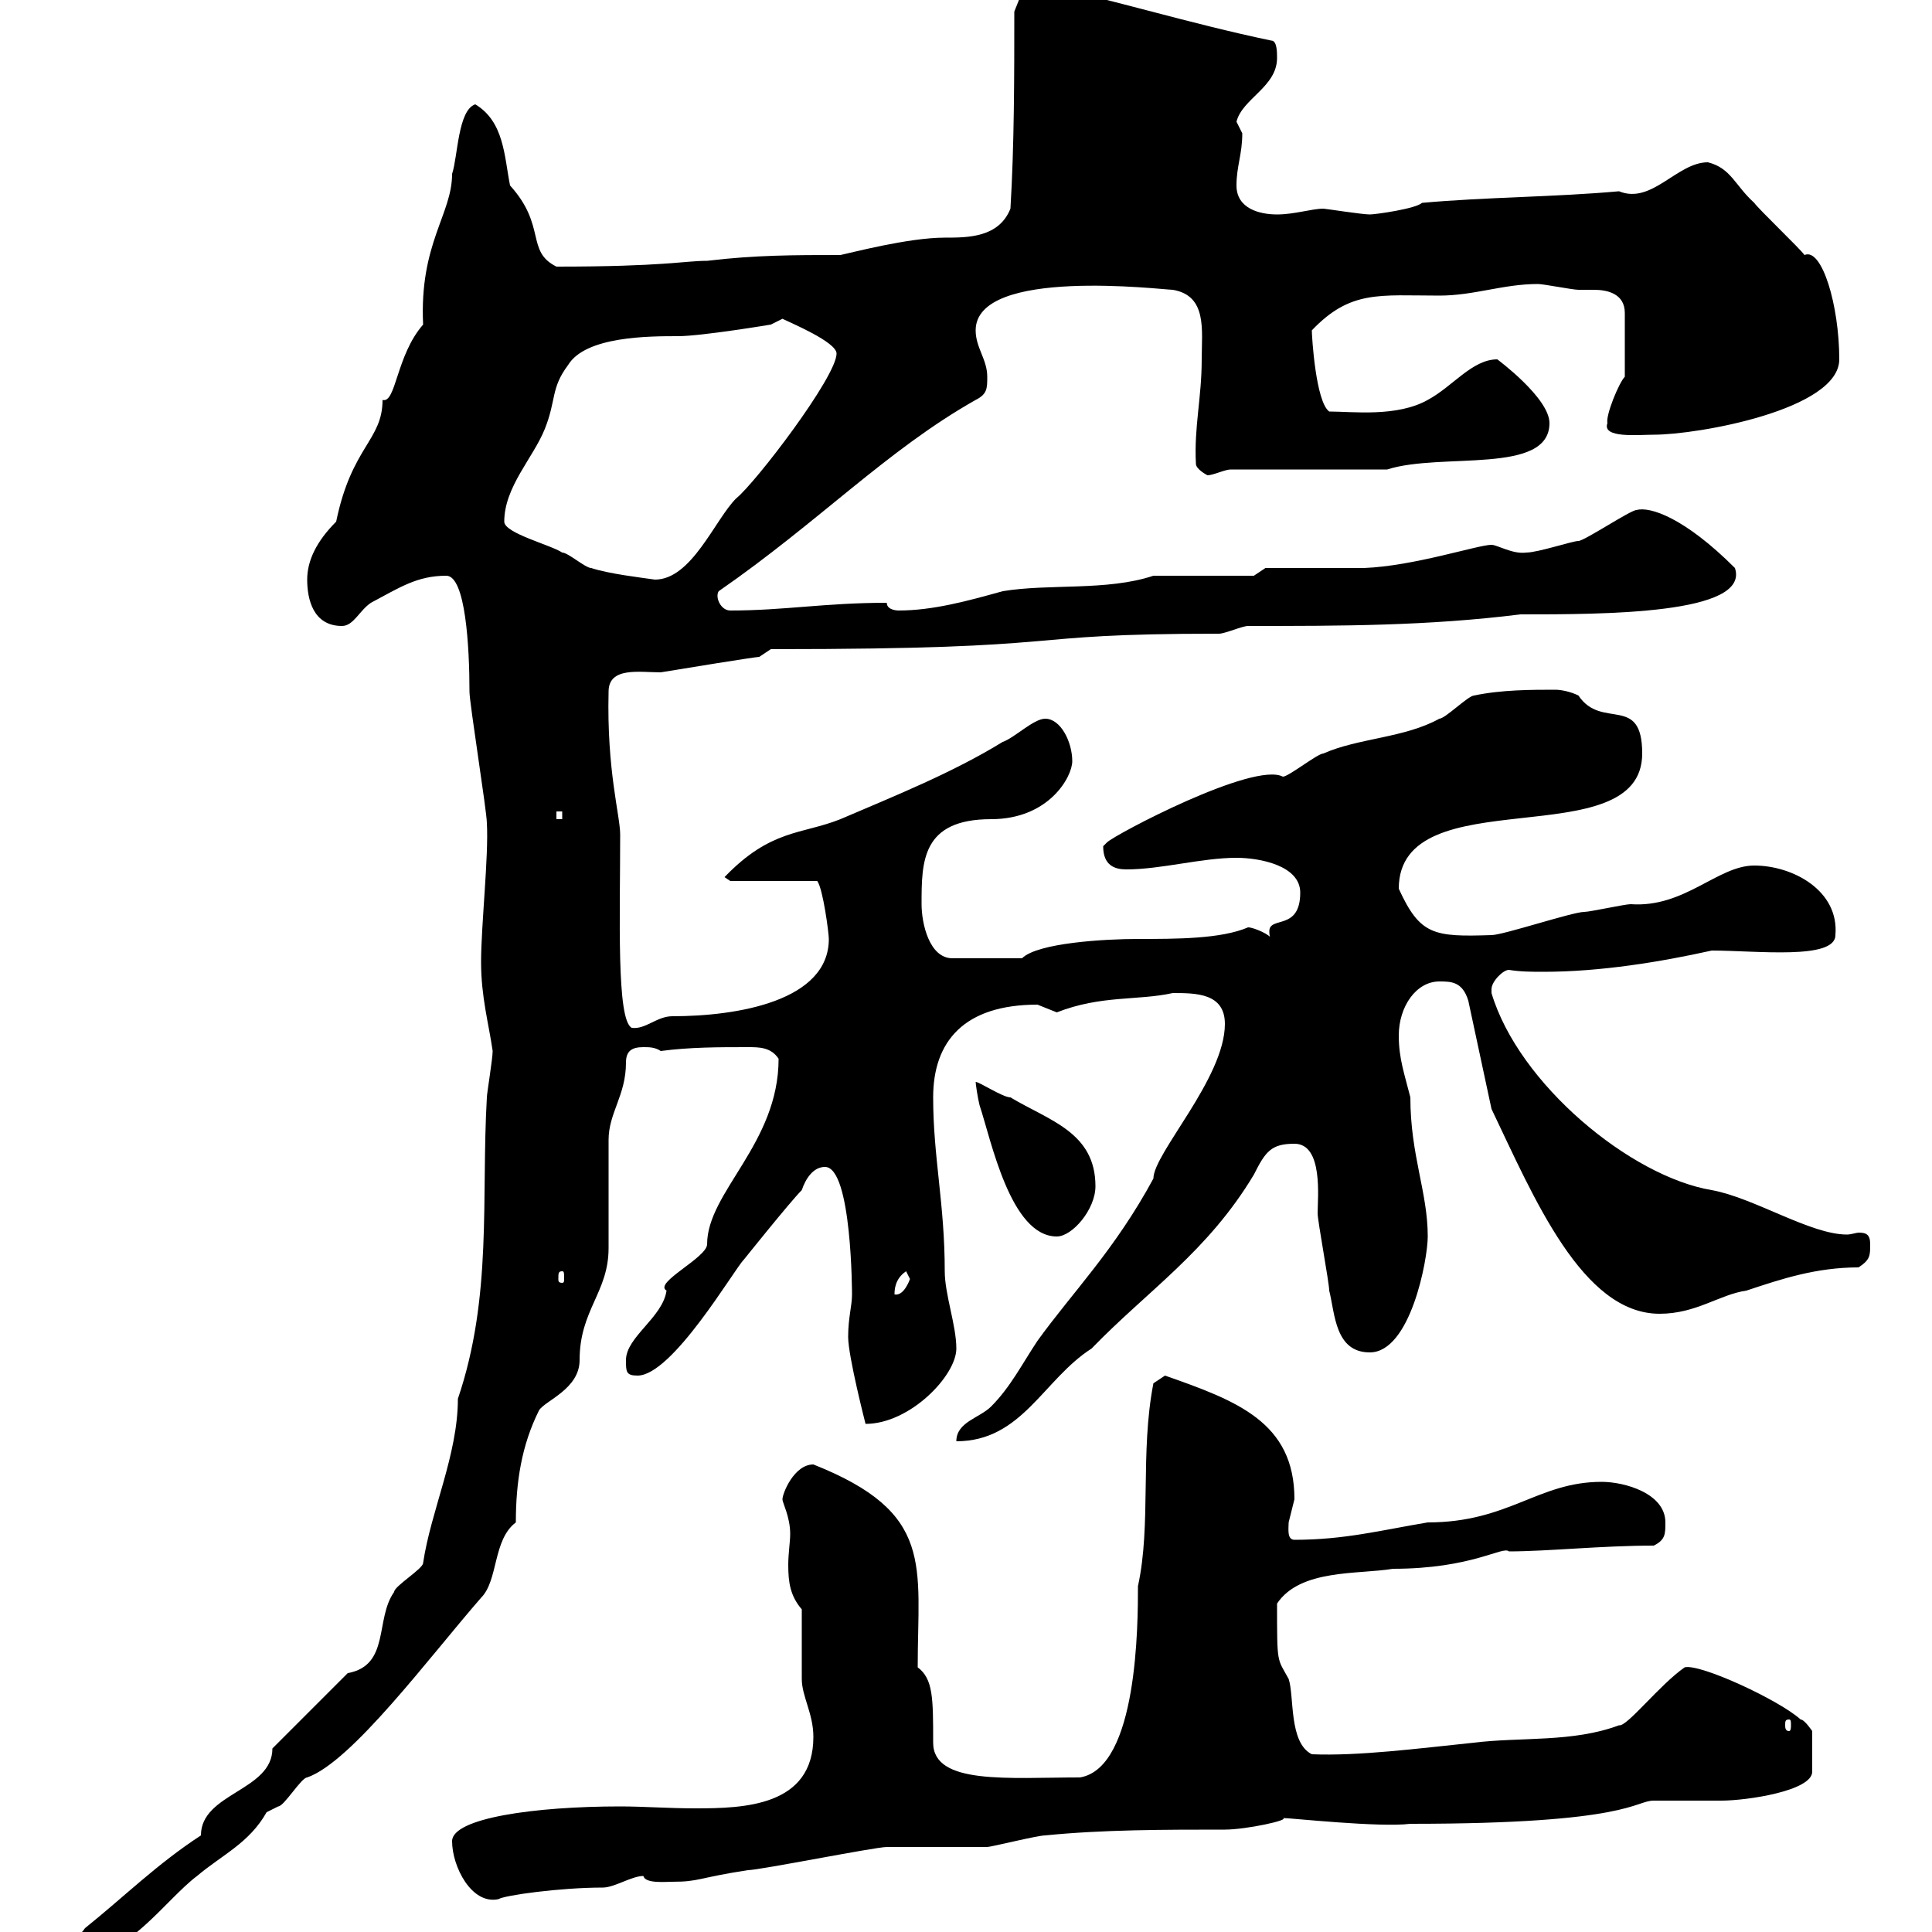 <svg xmlns="http://www.w3.org/2000/svg" xmlns:xlink="http://www.w3.org/1999/xlink" width="300" height="300"><path d="M9.60 303C9.60 303.90 11.40 303.90 12.60 303.90C19.80 303.90 25.80 294.90 30.60 291.30C34.50 288 38.70 286.20 41.40 281.40C41.40 281.40 43.20 280.50 43.20 280.50C44.10 280.50 46.80 276 47.70 276C54.60 273.60 66.60 257.40 74.70 248.10C77.40 245.40 76.50 239.10 80.10 236.40C80.10 230.10 81 224.40 83.70 219C84.60 217.50 90 215.70 90 211.20C90 203.40 94.50 200.70 94.50 193.80C94.50 191.40 94.50 179.40 94.50 177C94.50 172.80 97.20 170.10 97.20 165C97.20 163.20 98.10 162.60 99.90 162.60C100.80 162.60 101.70 162.60 102.60 163.20C107.10 162.60 111.60 162.60 116.10 162.60C117.90 162.60 119.70 162.60 120.90 164.40C120.90 177.60 109.80 185.10 109.80 193.20C109.80 195.30 101.40 199.20 103.50 200.40C102.90 204.60 97.20 207.60 97.20 211.20C97.20 213 97.20 213.60 99 213.60C104.40 213.60 114 197.10 115.50 195.60C115.50 195.60 122.70 186.60 124.50 184.80C125.10 183 126.30 181.20 128.10 181.20C132.30 181.20 132.30 201 132.30 201C132.30 202.80 131.70 204.60 131.70 207.60C131.70 210.60 134.40 221.10 134.40 221.10C141.30 221.10 148.50 213.60 148.50 209.40C148.50 205.80 146.70 201 146.70 197.40C146.70 186.90 144.90 179.70 144.90 170.40C144.90 161.70 149.70 156 161.10 156C161.10 156 164.10 157.20 164.10 157.20C171 154.50 176.70 155.40 182.10 154.20C185.70 154.20 190.20 154.20 190.20 159C190.20 167.40 179.10 179.10 179.10 183C173.10 194.10 166.50 200.70 161.10 208.20C158.70 211.80 156.90 215.40 153.90 218.40C152.10 220.20 148.50 220.80 148.50 223.80C158.70 223.80 162 214.20 169.50 209.40C178.20 200.40 187.50 194.40 194.70 182.40C196.50 178.80 197.40 177.60 201 177.60C205.50 177.60 204.60 186 204.60 188.40C204.60 189.60 206.40 199.20 206.40 200.40C207.30 204 207.30 210 212.70 210C219 210 221.70 195.60 221.70 192C221.70 185.10 219 179.40 219 170.40C218.10 166.80 217.20 164.40 217.20 160.80C217.20 156.30 219.90 152.40 223.50 152.40C225.30 152.40 227.10 152.40 228 155.40L231.60 172.20C238.20 186 245.70 204 257.70 204C263.40 204 267 201 271.20 200.40C276.60 198.60 282 196.80 288.60 196.80C290.40 195.60 290.40 195 290.40 193.20C290.40 191.70 289.80 191.40 288.60 191.40C288.30 191.40 287.40 191.70 286.80 191.70C281.10 191.70 272.40 186 265.80 184.80C253.20 182.70 235.80 168.30 231.60 154.20C231.60 154.20 231.60 154.20 231.60 153.60C231.60 152.40 233.40 150.60 234.30 150.60C236.10 150.90 237.90 150.90 239.70 150.90C248.40 150.90 257.70 149.40 265.80 147.60C272.70 147.60 285 149.10 285 145.20C285.60 138.30 278.40 134.40 272.40 134.40C266.70 134.40 261.60 141 253.20 140.40C252.30 140.40 246.90 141.60 246 141.60C244.20 141.60 233.40 145.20 231.60 145.20C222.60 145.50 220.50 145.20 217.20 138C217.20 120.60 255 133.20 255 117C255 107.70 248.70 113.40 245.10 108C243.90 107.40 242.40 107.10 241.50 107.10C237.90 107.10 233.10 107.10 228.90 108C228 108 224.40 111.60 223.50 111.60C218.10 114.60 210.90 114.60 205.50 117C204.60 117 200.10 120.60 199.20 120.60C194.70 118.20 173.10 129.60 171.90 130.80C171.90 130.80 171.30 131.40 171.30 131.40C171.30 134.40 173.10 135 174.90 135C180.30 135 186.60 133.20 192 133.20C195.60 133.20 201.90 134.40 201.90 138.60C201.90 144.60 197.10 142.20 197.10 144.60C197.10 144.90 197.10 145.50 197.40 145.80C197.40 145.20 194.70 144 193.80 144C189.60 145.80 182.70 145.80 176.70 145.80C171.60 145.80 161.10 146.40 158.70 148.80L147.90 148.80C144.30 148.80 143.10 143.40 143.10 140.40C143.10 133.80 143.10 127.20 153.90 127.20C162.90 127.20 166.50 120.60 166.50 118.20C166.50 115.20 164.70 111.60 162.30 111.60C160.50 111.60 157.50 114.60 155.70 115.20C147.90 120 138.90 123.60 130.50 127.20C124.50 129.60 119.70 128.70 112.50 136.20C112.50 136.20 113.40 136.80 113.40 136.80L126.90 136.80C127.80 138 128.70 144.90 128.70 145.80C128.70 155.40 114.60 157.80 104.40 157.80C102 157.80 100.20 159.90 98.10 159.60C95.70 158.40 96.30 142.20 96.30 129.60C96.30 126.60 94.20 119.70 94.50 107.40C94.50 103.50 99.30 104.40 102.60 104.40C106.20 103.80 117.30 102 117.90 102L119.70 100.80C169.20 100.80 156 98.40 189.30 98.40C190.20 98.40 192.90 97.20 193.80 97.20C208.20 97.20 221.70 97.20 236.10 95.40C249 95.40 271.80 95.40 269.40 88.20C261.60 80.40 256.20 78.60 254.10 79.20C253.20 79.20 246 84 245.10 84C244.20 84 238.80 85.80 237 85.80C234.90 86.10 232.50 84.60 231.60 84.60C229.50 84.60 219.60 87.90 211.80 88.20L196.50 88.20L194.70 89.40L179.10 89.40C171.90 91.80 162.90 90.60 155.70 91.80C150.30 93.30 144.90 94.80 139.50 94.80C139.50 94.80 137.70 94.80 137.70 93.60C128.10 93.60 121.80 94.80 113.40 94.80C111.90 94.80 111 92.70 111.60 91.80C127.20 81 137.70 69.90 151.50 62.10C153.30 61.20 153.30 60.30 153.30 58.50C153.30 55.80 151.50 54 151.50 51.30C151.50 41.40 180.60 45 182.10 45C187.50 45.90 186.60 51.30 186.60 55.80C186.60 61.80 185.40 66.30 185.70 72C185.70 72.90 187.50 73.80 187.50 73.80C188.40 73.80 190.20 72.90 191.10 72.90L215.40 72.90C223.80 70.20 240.60 73.80 240.60 65.70C240.60 61.80 232.50 55.80 232.50 55.80C228.60 55.80 225.60 60 221.70 62.10C216.90 64.80 210 63.90 206.40 63.90C204.30 62.40 203.70 52.20 203.70 51.30C209.70 45 214.20 45.90 223.50 45.90C228.90 45.90 233.40 44.10 238.80 44.10C239.70 44.10 244.20 45 245.10 45C245.40 45 246.60 45 247.50 45C249.60 45 252.30 45.60 252.30 48.60L252.30 58.50C251.40 59.40 249.30 64.50 249.60 65.70C248.70 68.10 254.40 67.50 256.80 67.50C263.70 67.50 285.60 63.60 285.60 55.80C285.60 47.40 282.90 38.40 280.20 39.60C279.60 38.70 273 32.40 272.40 31.50C269.40 28.80 268.80 26.10 265.20 25.20C260.40 25.20 256.50 31.80 251.40 29.70C241.50 30.60 230.70 30.60 220.80 31.50C219.90 32.40 213.60 33.30 212.70 33.30C211.50 33.30 205.80 32.40 205.50 32.40C203.70 32.40 201 33.30 198.30 33.30C195.60 33.30 192 32.40 192 28.80C192 25.80 192.90 24 192.90 20.70C192.90 20.70 192 18.90 192 18.90C192.90 15.30 198.30 13.50 198.30 9C198.30 8.10 198.30 6.30 197.40 6.30C184.50 3.60 173.10 0 160.50-2.70C160.50-2.70 160.50-2.70 159.30-2.70L157.50 1.80C157.50 11.70 157.50 22.50 156.90 32.40C155.10 36.90 150.30 36.90 146.70 36.90C141 36.90 132 39.30 130.50 39.60C123.30 39.60 117.30 39.60 109.80 40.50C106.20 40.50 103.20 41.40 86.40 41.40C81.60 39 84.90 35.10 79.20 28.80C78.30 24.30 78.30 18.90 73.80 16.20C71.10 17.10 71.10 24.30 70.20 27C70.20 33.30 65.10 37.80 65.70 50.40C61.50 55.20 61.50 62.70 59.40 62.10C59.40 68.40 54.60 69.30 52.20 81C49.20 84 47.70 87 47.70 90C47.70 93 48.60 97.20 53.10 97.20C54.90 97.20 55.80 94.80 57.60 93.60C62.10 91.20 64.80 89.40 69.30 89.40C72.30 89.40 72.90 100.50 72.90 107.40C72.90 109.20 75.60 126 75.60 127.80C75.90 132.90 74.70 143.70 74.70 149.40C74.70 154.80 75.90 159 76.50 163.20C76.50 164.40 75.60 169.80 75.60 170.40C74.70 186 76.50 201.30 71.10 217.20C71.10 225.90 66.90 234.60 65.70 242.70C65.70 243.60 61.20 246.30 61.20 247.20C58.20 251.40 60.60 258.60 54 259.80L42.30 271.50C42.30 278.10 31.20 278.40 31.20 285C24.30 289.50 19.20 294.60 13.20 299.40C12.60 300.30 10.80 302.10 9.60 303ZM70.20 285.90C70.20 289.80 73.20 295.80 77.40 294.90C78.30 294.30 87 293.10 93.60 293.10C95.40 293.10 98.10 291.30 99.90 291.30C100.20 292.50 103.20 292.20 104.40 292.20C108.60 292.20 108.30 291.60 116.10 290.40C117.90 290.40 135.90 286.80 137.70 286.80C139.50 286.80 151.50 286.80 153.30 286.80C153.90 286.80 161.10 285 162.30 285C171.30 284.10 180.90 284.10 190.20 284.10C193.50 284.10 200.40 282.60 199.20 282.30C200.40 282.30 214.20 283.80 219 283.20C253.20 283.20 253.80 279.60 256.80 279.60C258.30 279.60 259.80 279.60 261.30 279.60C263.10 279.60 265.20 279.60 267.30 279.60C271.20 279.60 281.40 278.10 281.40 275.10L281.40 268.80C281.40 268.80 280.20 267 279.60 267C276.30 264 264 258.30 261.60 258.90C257.70 261.60 252.60 268.20 251.40 267.90C244.20 270.60 236.10 269.70 228.90 270.60C220.20 271.50 210.90 272.70 203.70 272.40C200.10 270.60 201 263.40 200.10 260.70C198.30 257.40 198.30 258.60 198.30 249C201.90 243.60 210.90 244.50 216.30 243.60C228.60 243.60 233.40 240 234.30 240.90C240.30 240.90 248.70 240 256.80 240C258.60 239.10 258.60 238.20 258.60 236.40C258.60 231.90 252.30 230.10 248.70 230.10C238.80 230.10 234.30 236.40 221.70 236.40C214.50 237.60 208.80 239.10 201 239.10C199.80 239.10 200.10 237.30 200.10 236.40C200.10 236.40 201 232.80 201 232.80C201 220.80 192 217.50 180.90 213.60C180.90 213.60 179.10 214.80 179.10 214.80C177 225.60 178.80 236.70 176.70 246.30C176.70 252 176.70 274.50 167.70 276C156.60 276 144.90 277.20 144.90 270.60C144.90 263.70 144.90 260.70 142.50 258.90C142.50 243 145.20 234.90 126.30 227.40C123.30 227.40 121.50 231.90 121.50 232.80C121.50 233.40 122.70 235.50 122.70 238.20C122.70 239.40 122.40 241.20 122.40 243C122.40 245.70 122.70 247.80 124.50 249.90C124.50 251.70 124.50 258.90 124.50 260.70C124.50 263.40 126.30 266.10 126.30 269.70C126.30 280.50 115.50 280.80 108 280.80C103.80 280.80 99.90 280.50 96.30 280.50C83.10 280.50 70.20 282.30 70.20 285.90ZM277.80 267C278.10 267 278.10 267.30 278.10 267.90C278.10 268.20 278.10 268.80 277.80 268.80C277.20 268.80 277.20 268.20 277.20 267.90C277.20 267.30 277.20 267 277.80 267ZM140.70 197.40L141.30 198.60C141.30 198.60 140.40 201.30 138.90 201C138.90 200.40 138.90 198.60 140.70 197.40ZM87.30 197.40C87.60 197.40 87.60 197.70 87.60 198.60C87.60 198.90 87.60 199.20 87.30 199.20C86.70 199.20 86.70 198.90 86.70 198.60C86.70 197.70 86.70 197.40 87.30 197.40ZM151.50 168C151.50 168.30 151.80 170.40 152.10 171.60C153.90 177 156.90 192 164.10 192C166.50 192 170.10 187.80 170.10 184.20C170.10 175.80 162.90 174 156.90 170.40C155.70 170.40 152.10 168 151.50 168ZM86.40 126L87.30 126L87.30 127.20L86.40 127.20ZM78.30 81C78.30 75.60 82.80 71.10 84.60 66.60C86.40 62.10 85.50 60.30 88.20 56.70C90.90 52.20 100.80 52.20 105.30 52.20C108.90 52.20 119.70 50.40 119.70 50.40L121.50 49.50C122.70 50.10 129.90 53.10 129.90 54.90C129.90 58.50 117.30 75 114.30 77.40C111 80.70 107.40 90 101.70 90C99.60 89.70 94.50 89.10 91.80 88.20C90.90 88.20 88.20 85.80 87.30 85.80C85.50 84.60 78.30 82.80 78.30 81Z"/></svg>
